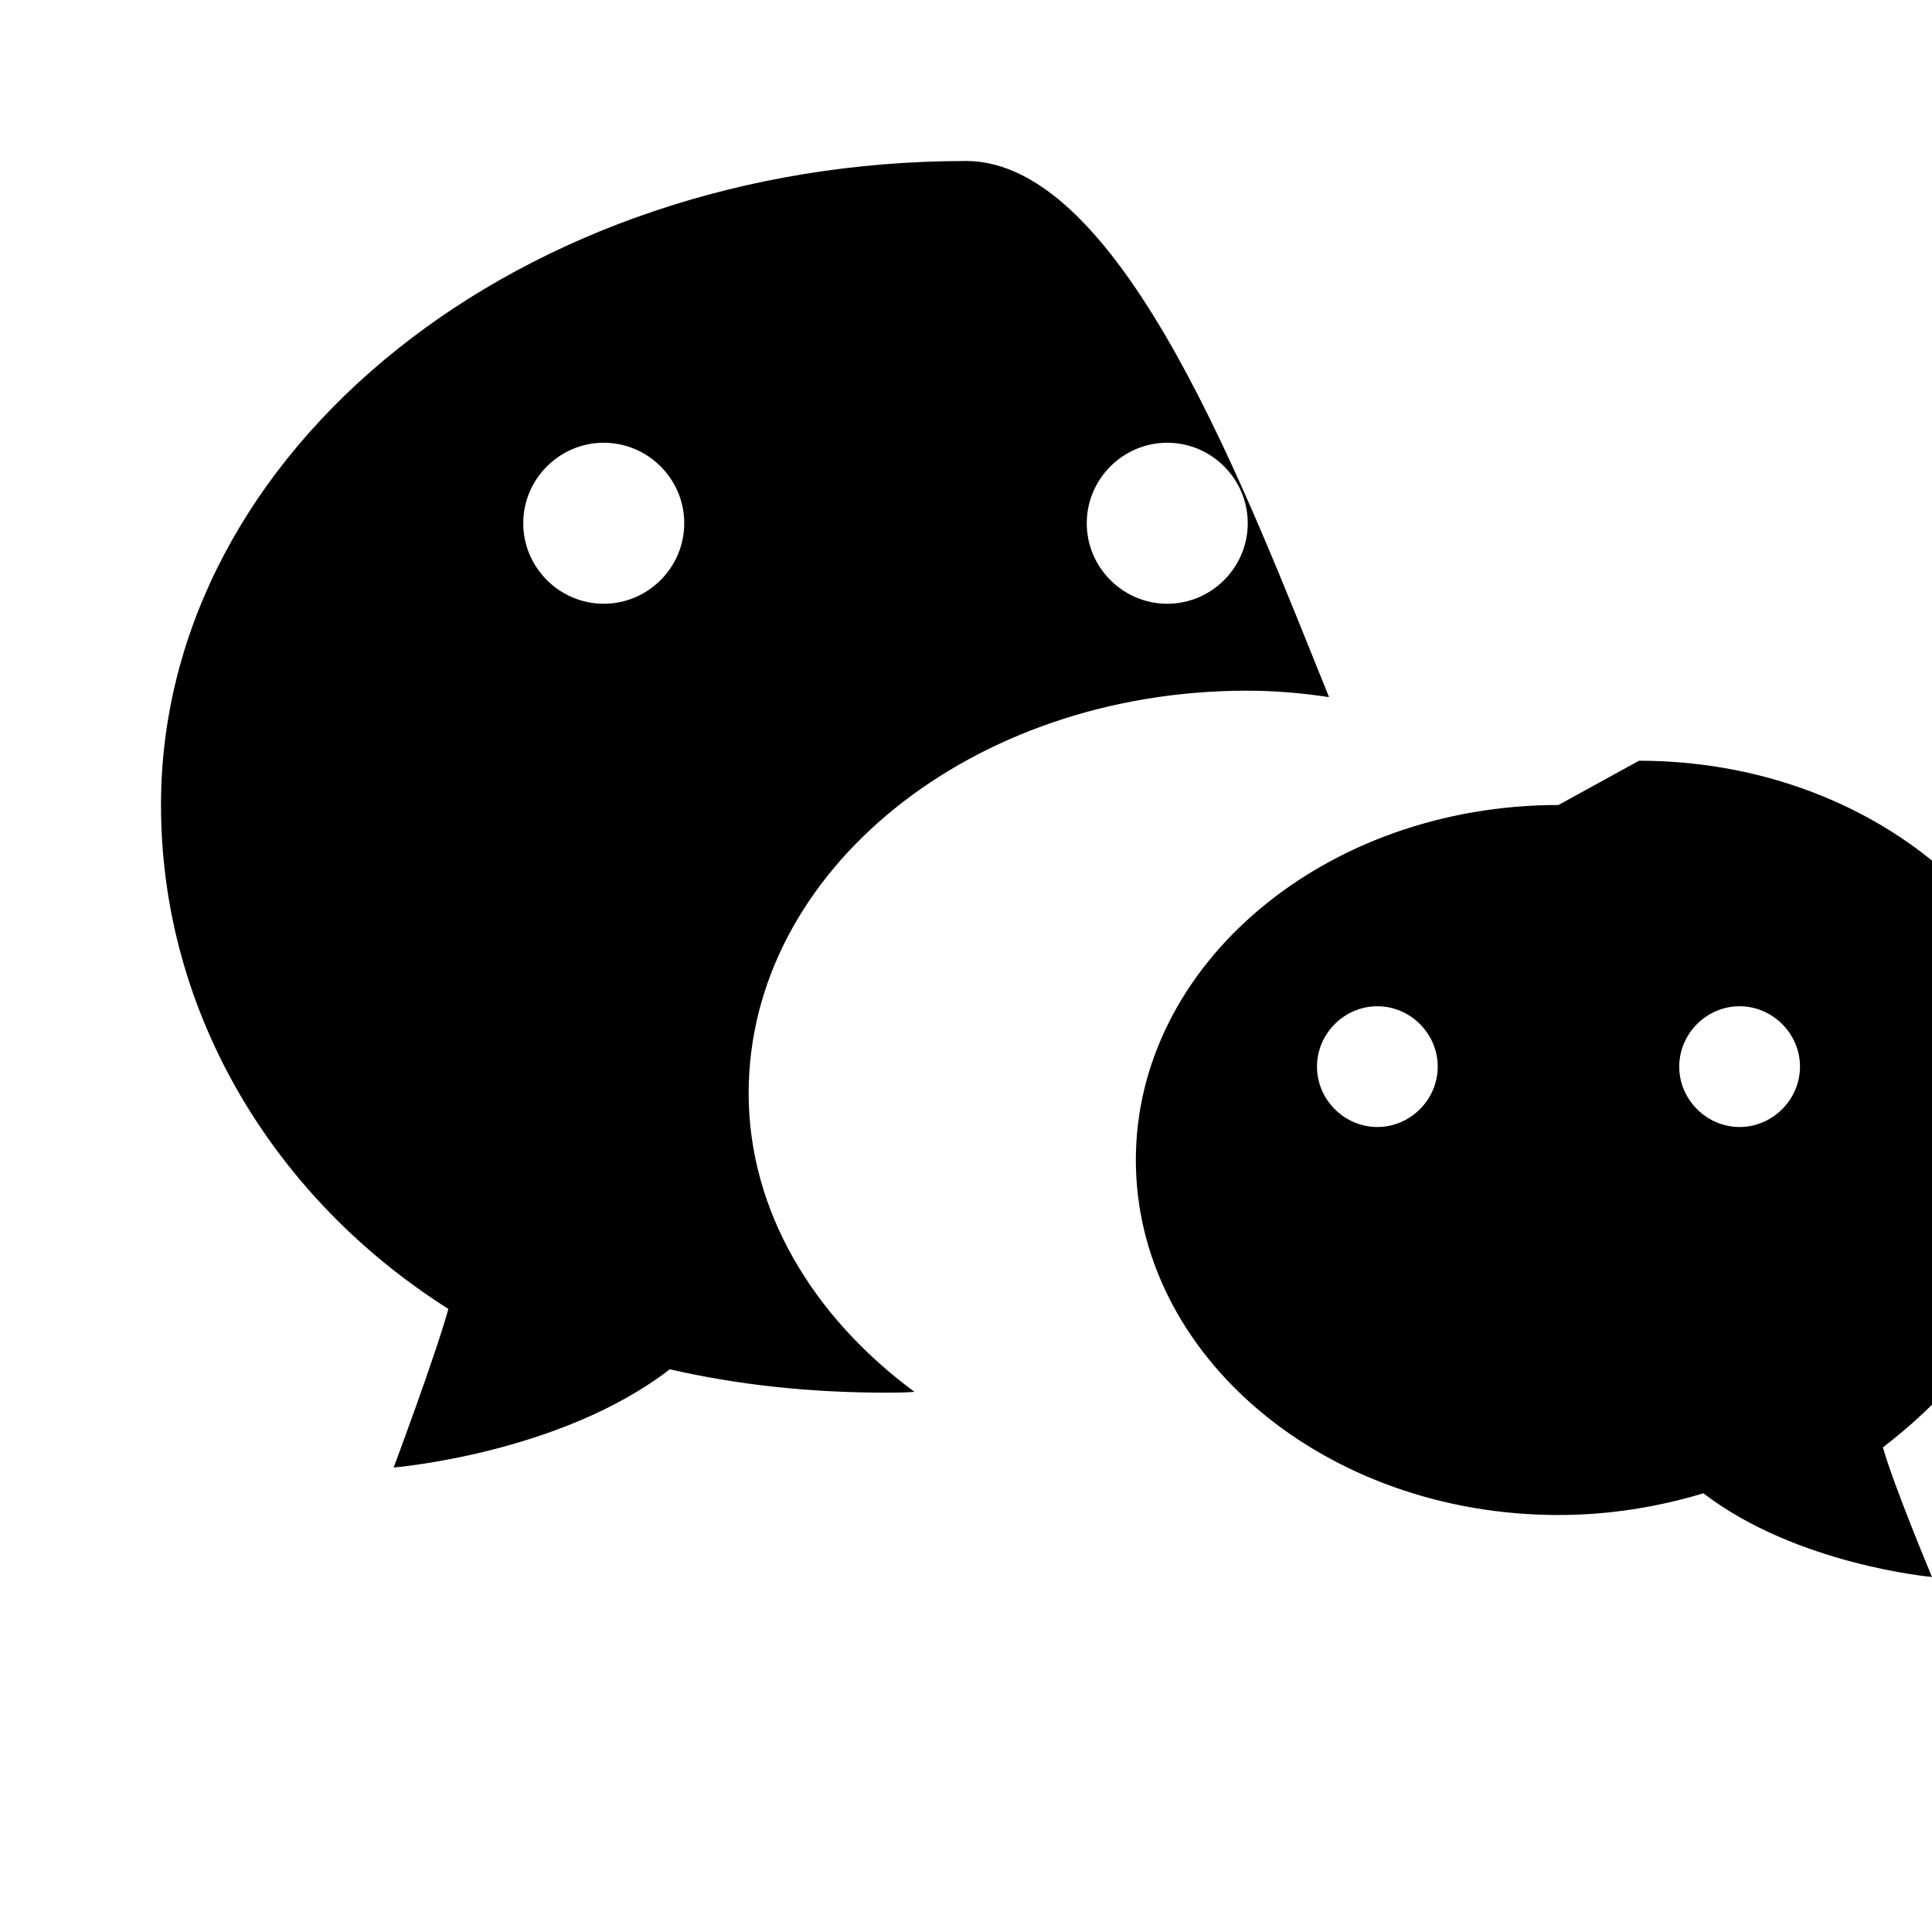 <svg xmlns="http://www.w3.org/2000/svg" width="24" height="24" viewBox="0 0 24 24" fill="currentColor">
  <path d="M12 2C6.48 2 2 5.58 2 10c0 2.6 1.42 4.9 3.57 6.26-.16.58-.68 1.97-.68 1.97s2.07-.17 3.43-1.22c.83.19 1.72.29 2.68.29.12 0 .24 0 .36-.01-1.26-.93-2.06-2.25-2.06-3.71 0-2.76 2.77-5 6.19-5 .35 0 .69.03 1.02.08C15.5 6.17 13.95 2 12 2zm-4.5 3.5c.55 0 1 .45 1 1s-.45 1-1 1-1-.45-1-1 .45-1 1-1zm7 0c.55 0 1 .45 1 1s-.45 1-1 1-1-.45-1-1 .45-1 1-1z"/>
  <path d="M19.36 10c-2.9 0-5.25 1.98-5.25 4.41 0 2.43 2.35 4.41 5.25 4.41.63 0 1.24-.1 1.8-.27 1.16.89 2.84 1.04 2.84 1.04s-.47-1.12-.61-1.61c1.38-1.06 2.21-2.52 2.21-4.12 0-2.43-2.35-4.41-5.24-4.41zm-2.25 2.5c.41 0 .75.34.75.75s-.34.75-.75.75-.75-.34-.75-.75.34-.75.75-.75zm4.5 0c.41 0 .75.34.75.75s-.34.75-.75.75-.75-.34-.75-.75.34-.75.75-.75z"/>
</svg>

